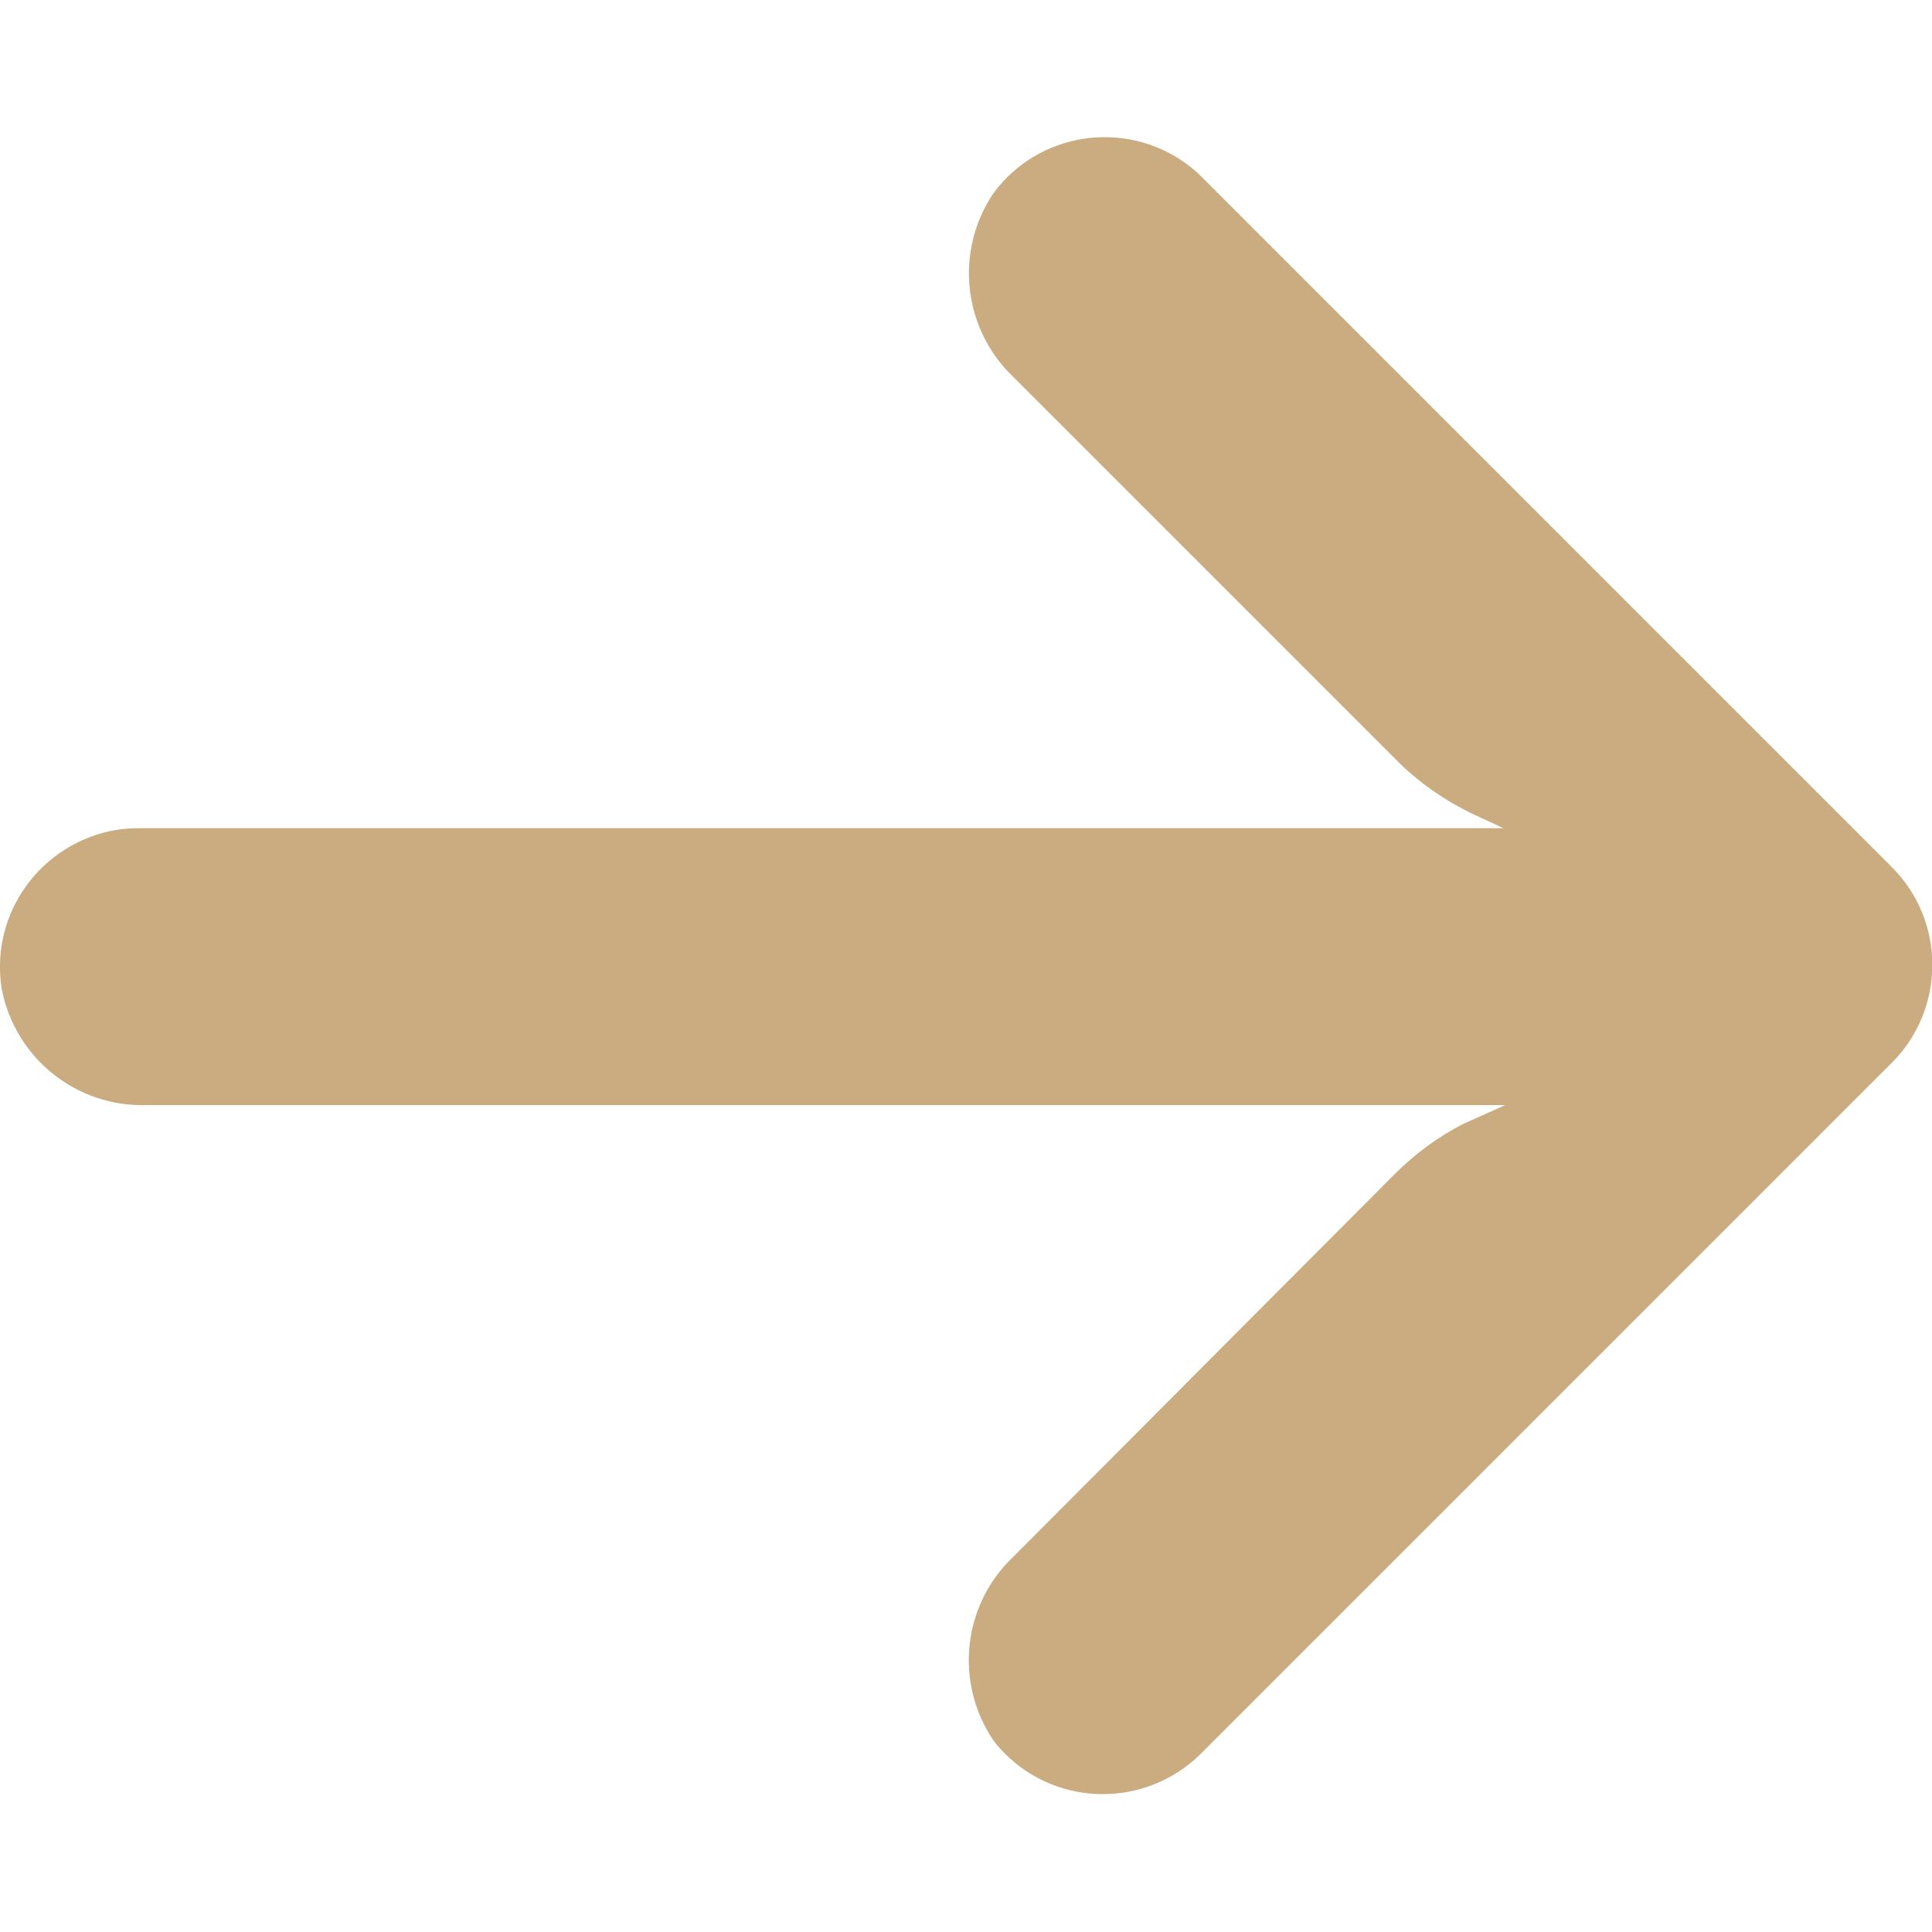 <?xml version="1.0" encoding="utf-8"?>
<!-- Generator: Adobe Illustrator 24.0.1, SVG Export Plug-In . SVG Version: 6.00 Build 0)  -->
<svg version="1.1" id="Capa_1" xmlns="http://www.w3.org/2000/svg" xmlns:xlink="http://www.w3.org/1999/xlink" x="0px" y="0px"
	 viewBox="0 0 447.2 447.2" style="enable-background:new 0 0 447.2 447.2;" xml:space="preserve">
<style type="text/css">
	.st0{fill:#CAAC80;}
</style>
<g>
	<g>
		<path class="st0" d="M0.4,228.9c3.1,16.1,17.4,27.5,33.8,26.9h314.2l-9.6,4.3c-5.9,3-11.3,7-16,11.7l-88.3,88.6
			c-11.7,11.1-13.6,29-4.6,42.4c0.8,1.1,1.8,2.2,2.7,3.1c12.5,12.5,32.7,12.5,45.3,0.1l160-160c0,0,0,0,0,0
			c12.5-12.5,12.5-32.8,0-45.3l-160-160c-1-1-2.1-1.9-3.3-2.8c-14.3-10.4-34.3-7.3-44.7,6.9c-9,13.4-7,31.3,4.6,42.4l88.5,88.5
			c5.2,5.3,11.4,9.6,18.1,12.8l6.9,3.2H32.4c-1.9,0-3.7,0.1-5.5,0.4C9.4,195.1-2.4,211.5,0.4,228.9z"/>
	</g>
</g>
</svg>
